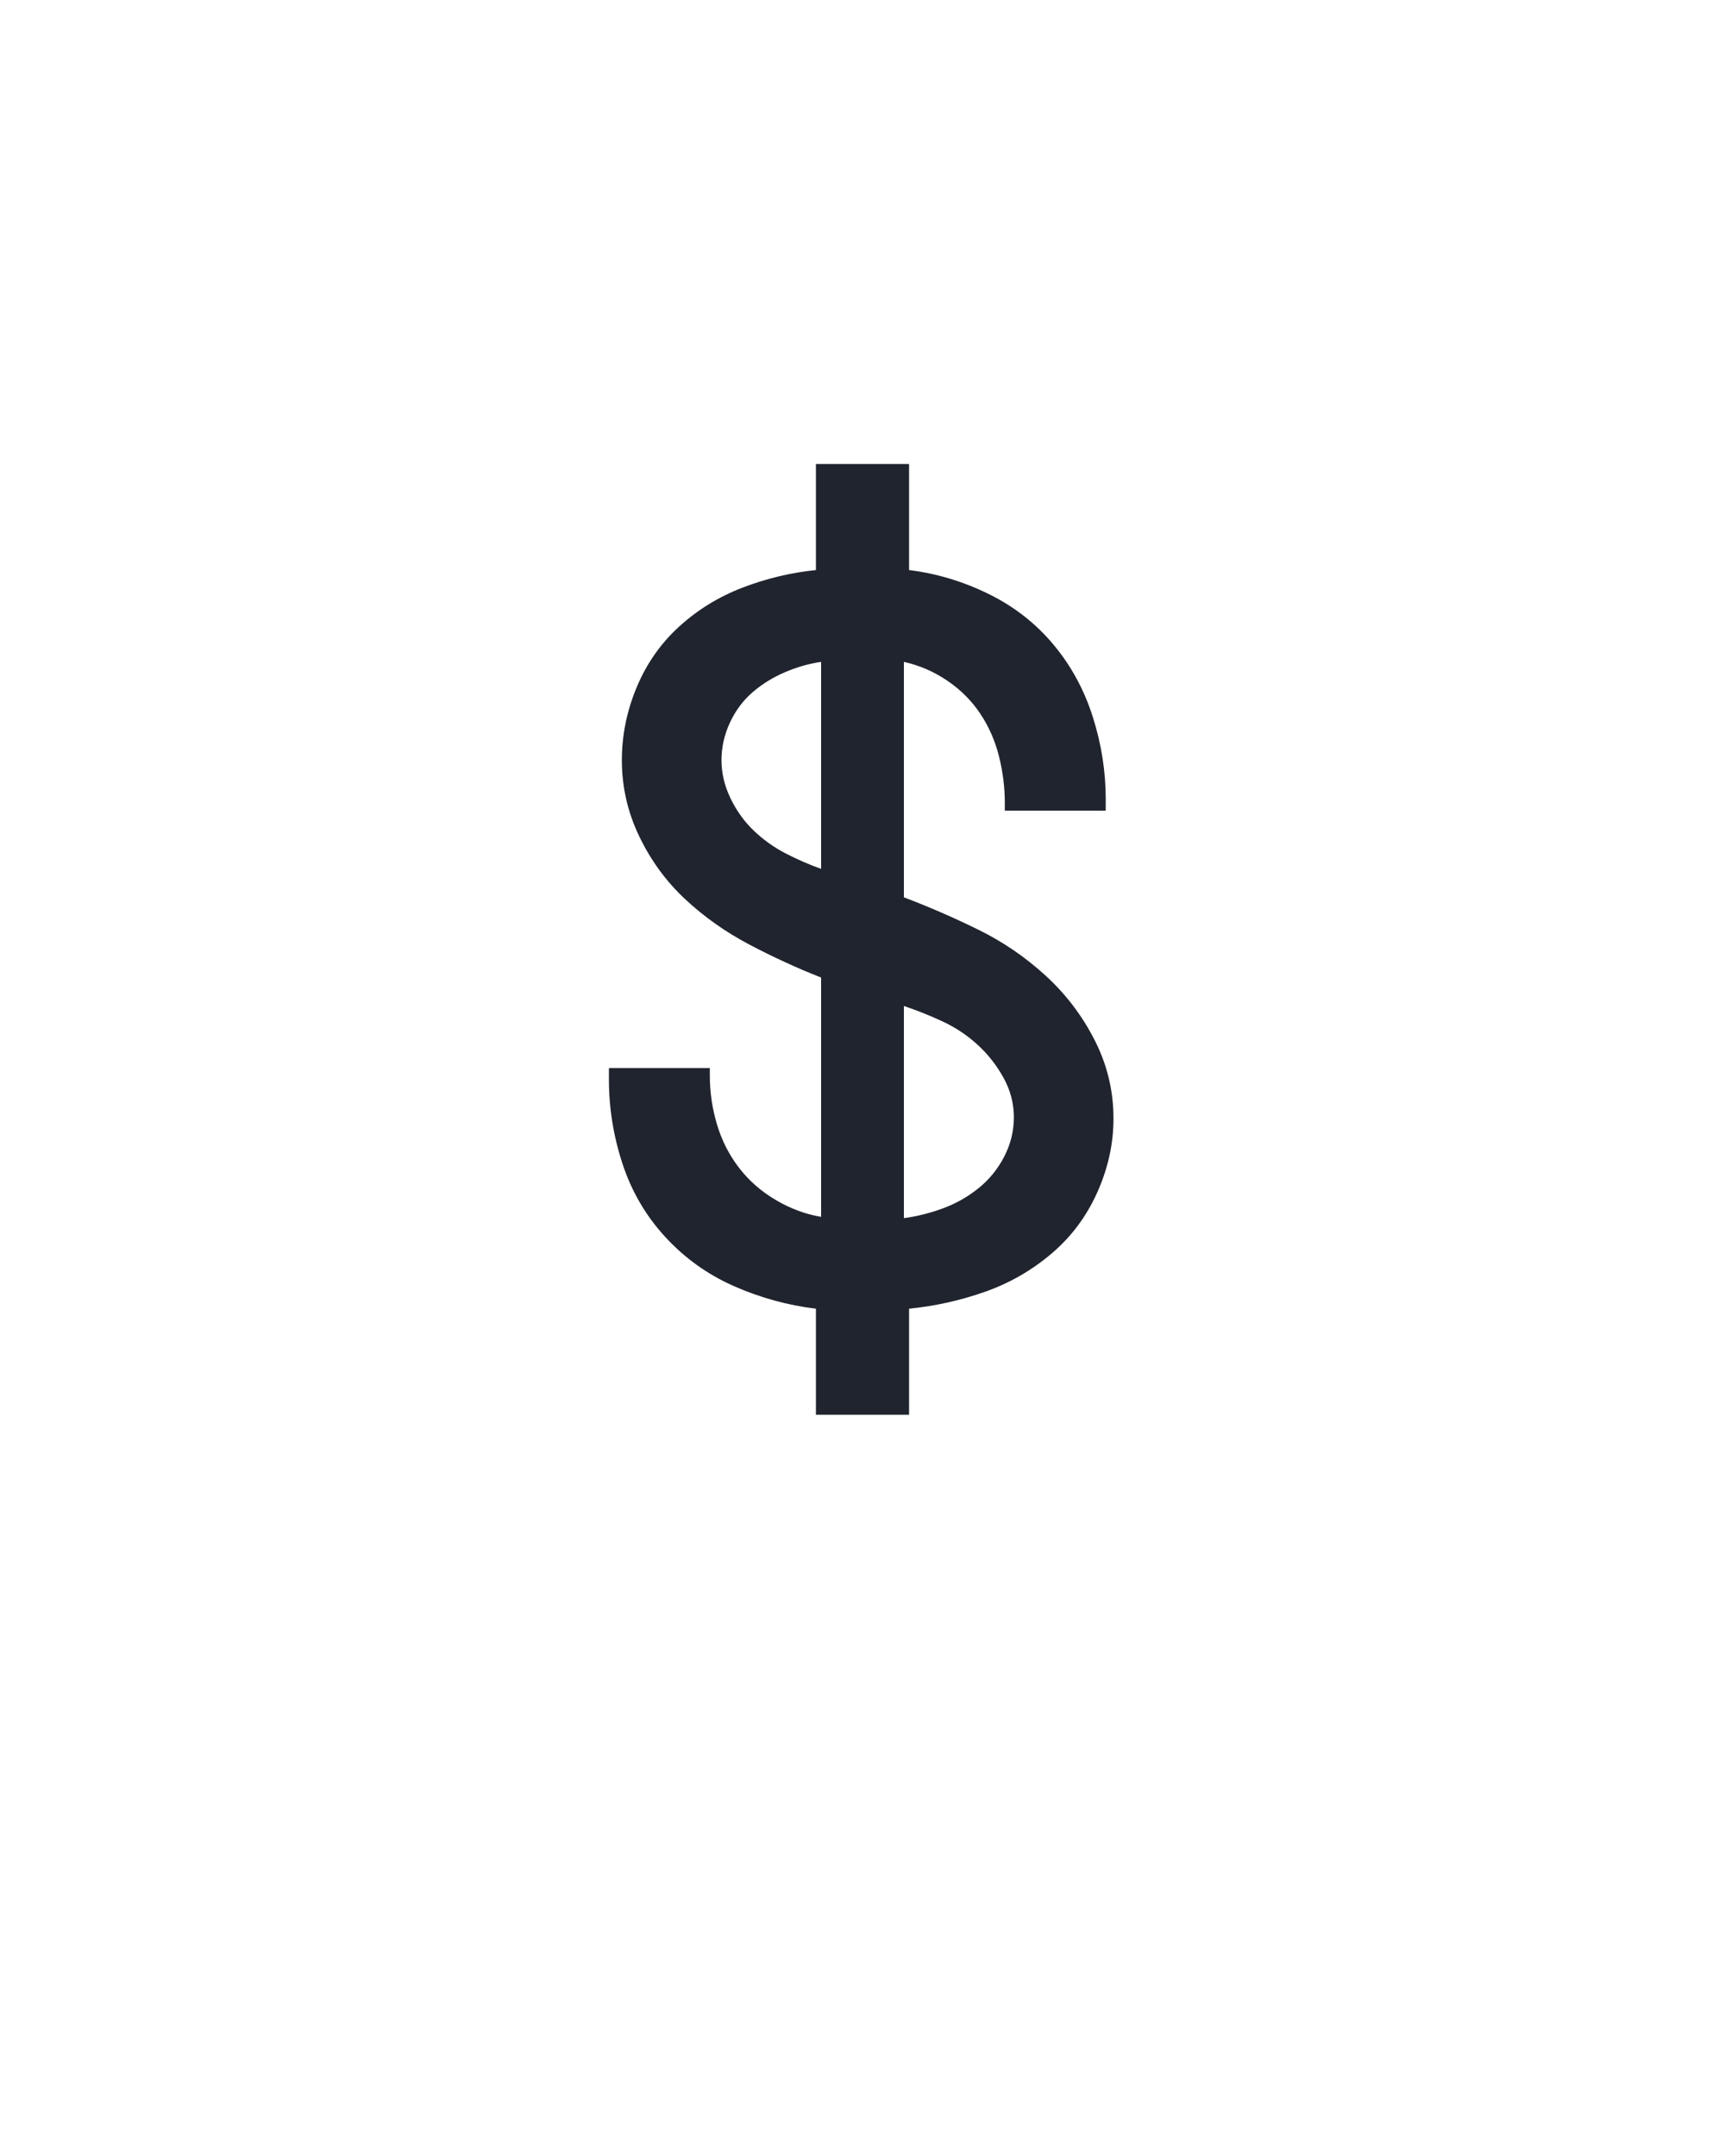 <?xml version="1.0" encoding="UTF-8" standalone="no"?>
<svg height="160" viewBox="0 0 128 160" width="128" xmlns="http://www.w3.org/2000/svg">
<defs>
<path d="M 214 0 L 214 -82 Q 181 -86 150.5 -99.5 Q 120 -113 97.5 -137.5 Q 75 -162 64.5 -194 Q 54 -226 54 -259 L 54 -268 L 132 -268 L 132 -262 Q 132 -243 137.5 -224.5 Q 143 -206 154.5 -191 Q 166 -176 183 -166 Q 200 -156 218 -153 L 218 -338 Q 190 -349 162.5 -363.5 Q 135 -378 113 -398.5 Q 91 -419 77.5 -447 Q 64 -475 64 -506 Q 64 -535 75.5 -562.5 Q 87 -590 108.5 -609.5 Q 130 -629 157.5 -639.5 Q 185 -650 214 -653 L 214 -735 L 286 -735 L 286 -653 Q 318 -649 347.5 -634.5 Q 377 -620 397.5 -595.5 Q 418 -571 428 -539.5 Q 438 -508 438 -476 L 438 -467 L 360 -467 L 360 -473 Q 360 -491 355.5 -509 Q 351 -527 341 -542 Q 331 -557 315.5 -567.5 Q 300 -578 282 -582 L 282 -400 Q 311 -389 339.5 -375 Q 368 -361 391.5 -339.5 Q 415 -318 429.5 -289.5 Q 444 -261 444 -229 Q 444 -200 431.5 -172 Q 419 -144 396 -124.5 Q 373 -105 344.5 -95 Q 316 -85 286 -82 L 286 0 Z M 218 -422 L 218 -582 Q 204 -580 190 -574 Q 176 -568 165 -558.5 Q 154 -549 147.5 -535 Q 141 -521 141 -506 Q 141 -491 148 -476.5 Q 155 -462 166 -451.5 Q 177 -441 190.5 -434 Q 204 -427 218 -422 Z M 282 -152 Q 297 -154 312 -159.5 Q 327 -165 339.5 -175 Q 352 -185 359.5 -199.5 Q 367 -214 367 -230 Q 367 -246 359 -260.5 Q 351 -275 339 -286 Q 327 -297 312 -304 Q 297 -311 282 -316 Z " id="path1"/>
</defs>
<g>
<g data-source-text="$" fill="#20242e" transform="translate(40 104.992) rotate(0) scale(0.096)">
<use href="#path1" transform="translate(0 0)"/>
</g>
</g>
</svg>